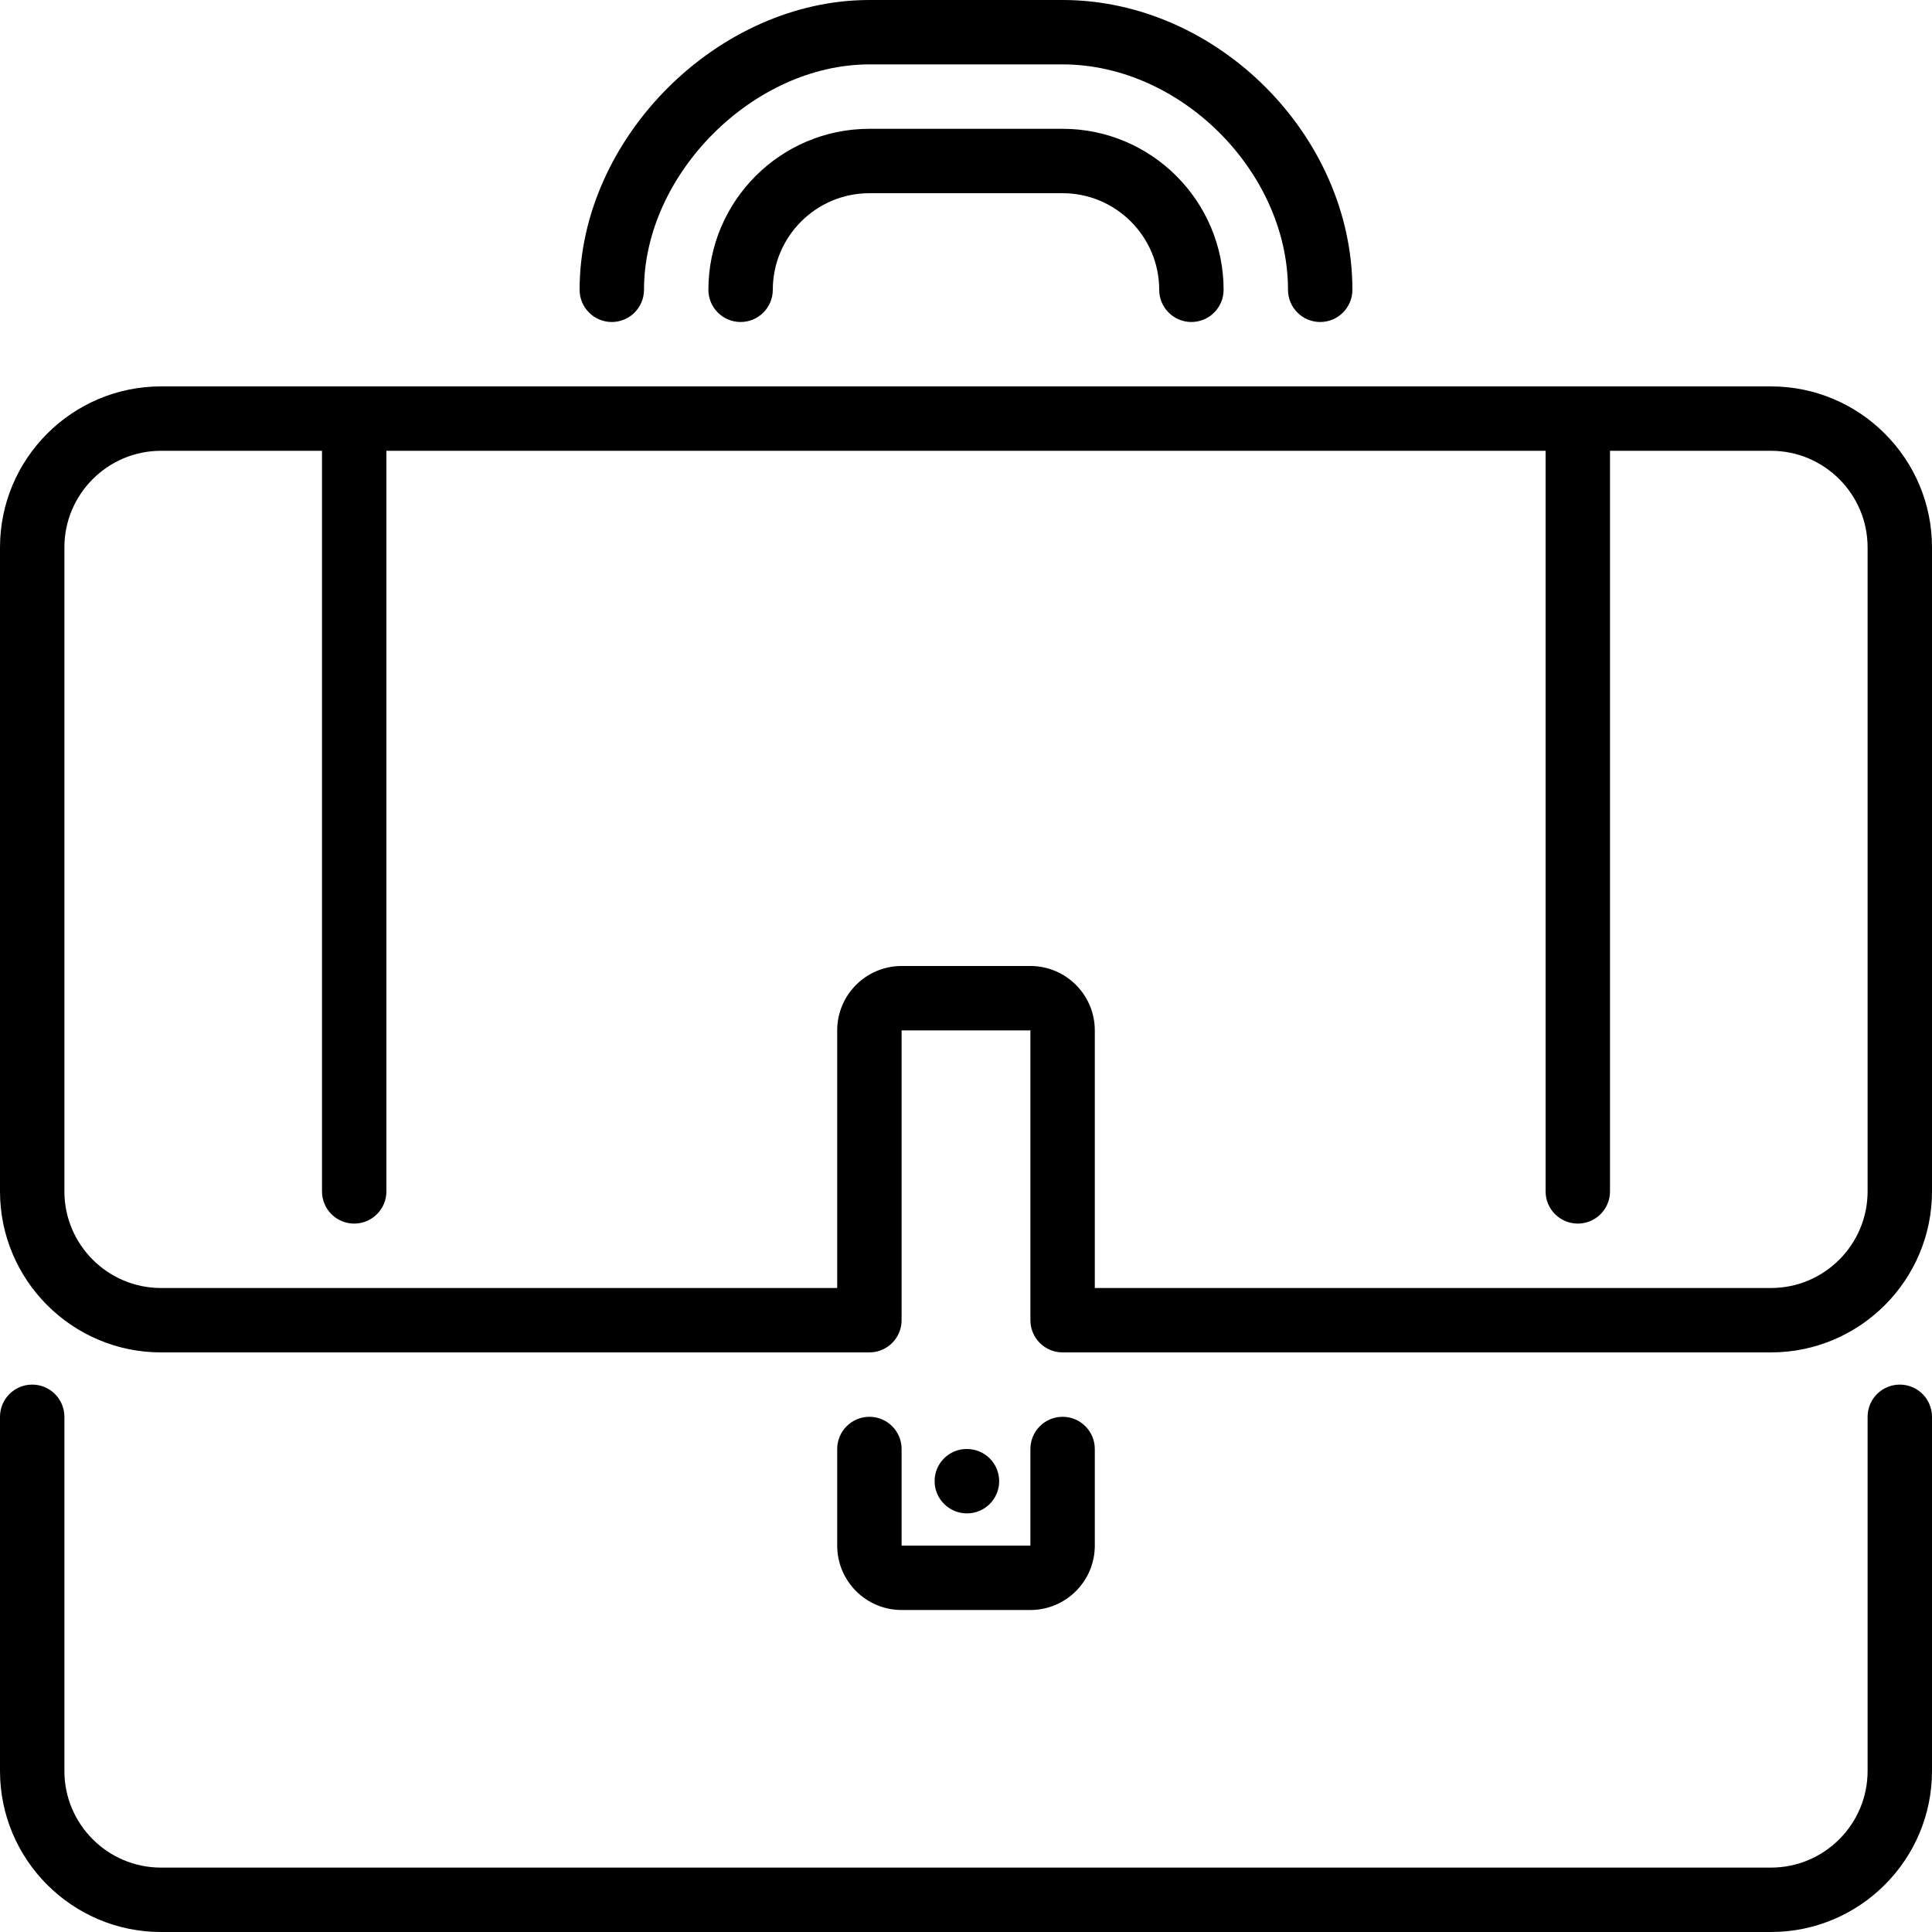 <?xml version="1.0" encoding="UTF-8" standalone="no"?>
<svg width="60px" height="60px" viewBox="0 0 60 60" version="1.1" xmlns="http://www.w3.org/2000/svg" xmlns:xlink="http://www.w3.org/1999/xlink" xmlns:sketch="http://www.bohemiancoding.com/sketch/ns">
    <!-- Generator: Sketch 3.4 (15575) - http://www.bohemiancoding.com/sketch -->
    <title>briefcase</title>
    <desc>Created with Sketch.</desc>
    <defs></defs>
    <g id="Business" stroke="none" stroke-width="1" fill="none" fill-rule="evenodd" sketch:type="MSPage">
        <g id="Icon-11" sketch:type="MSArtboardGroup" fill="#000000">
            <path d="M38,9 C38,9.552 37.552,10 37,10 C36.448,10 36,9.552 36,9 C36,7.346 34.654,6 33,6 L27,6 C25.346,6 24,7.346 24,9 C24,9.552 23.552,10 23,10 C22.448,10 22,9.552 22,9 C22,6.243 24.243,4 27,4 L33,4 C35.757,4 38,6.243 38,9 L38,9 Z M59,43 C58.448,43 58,43.448 58,44 L58,55 C58,56.654 56.654,58 55,58 L5,58 C3.346,58 2,56.654 2,55 L2,44 C2,43.448 1.552,43 1,43 C0.448,43 0,43.448 0,44 L0,55 C0,57.757 2.243,60 5,60 L55,60 C57.757,60 60,57.757 60,55 L60,44 C60,43.448 59.552,43 59,43 L59,43 Z M27,44 C26.448,44 26,44.448 26,45 L26,48 C26,49.103 26.897,50 28,50 L32,50 C33.103,50 34,49.103 34,48 L34,45 C34,44.448 33.552,44 33,44 C32.448,44 32,44.448 32,45 L32,48 L28,48 L28,45 C28,44.448 27.552,44 27,44 L27,44 Z M60,17 L60,37 C60,39.757 57.757,42 55,42 L33,42 C32.448,42 32,41.552 32,41 L32,32 L28,32 L28,41 C28,41.552 27.552,42 27,42 L5,42 C2.243,42 0,39.757 0,37 L0,17 C0,14.243 2.243,12 5,12 L55,12 C57.757,12 60,14.243 60,17 L60,17 Z M58,17 C58,15.346 56.654,14 55,14 L50,14 L50,37 C50,37.552 49.552,38 49,38 C48.448,38 48,37.552 48,37 L48,14 L12,14 L12,37 C12,37.552 11.552,38 11,38 C10.448,38 10,37.552 10,37 L10,14 L5,14 C3.346,14 2,15.346 2,17 L2,37 C2,38.654 3.346,40 5,40 L26,40 L26,32 C26,30.897 26.897,30 28,30 L32,30 C33.103,30 34,30.897 34,32 L34,40 L55,40 C56.654,40 58,38.654 58,37 L58,17 L58,17 Z M31.03,46 C31.03,45.448 30.583,45 30.03,45 L30.02,45 C29.468,45 29.025,45.448 29.025,46 C29.025,46.552 29.478,47 30.03,47 C30.583,47 31.03,46.552 31.03,46 L31.03,46 Z M19,10 C19.552,10 20,9.552 20,9 C20,5.402 23.402,2 27,2 L33,2 C36.664,2 40,5.336 40,9 C40,9.552 40.448,10 41,10 C41.552,10 42,9.552 42,9 C42,4.206 37.794,0 33,0 L27,0 C22.29,0 18,4.29 18,9 C18,9.552 18.448,10 19,10 L19,10 Z" id="briefcase" sketch:type="MSShapeGroup"></path>
        </g>
    </g>
</svg>